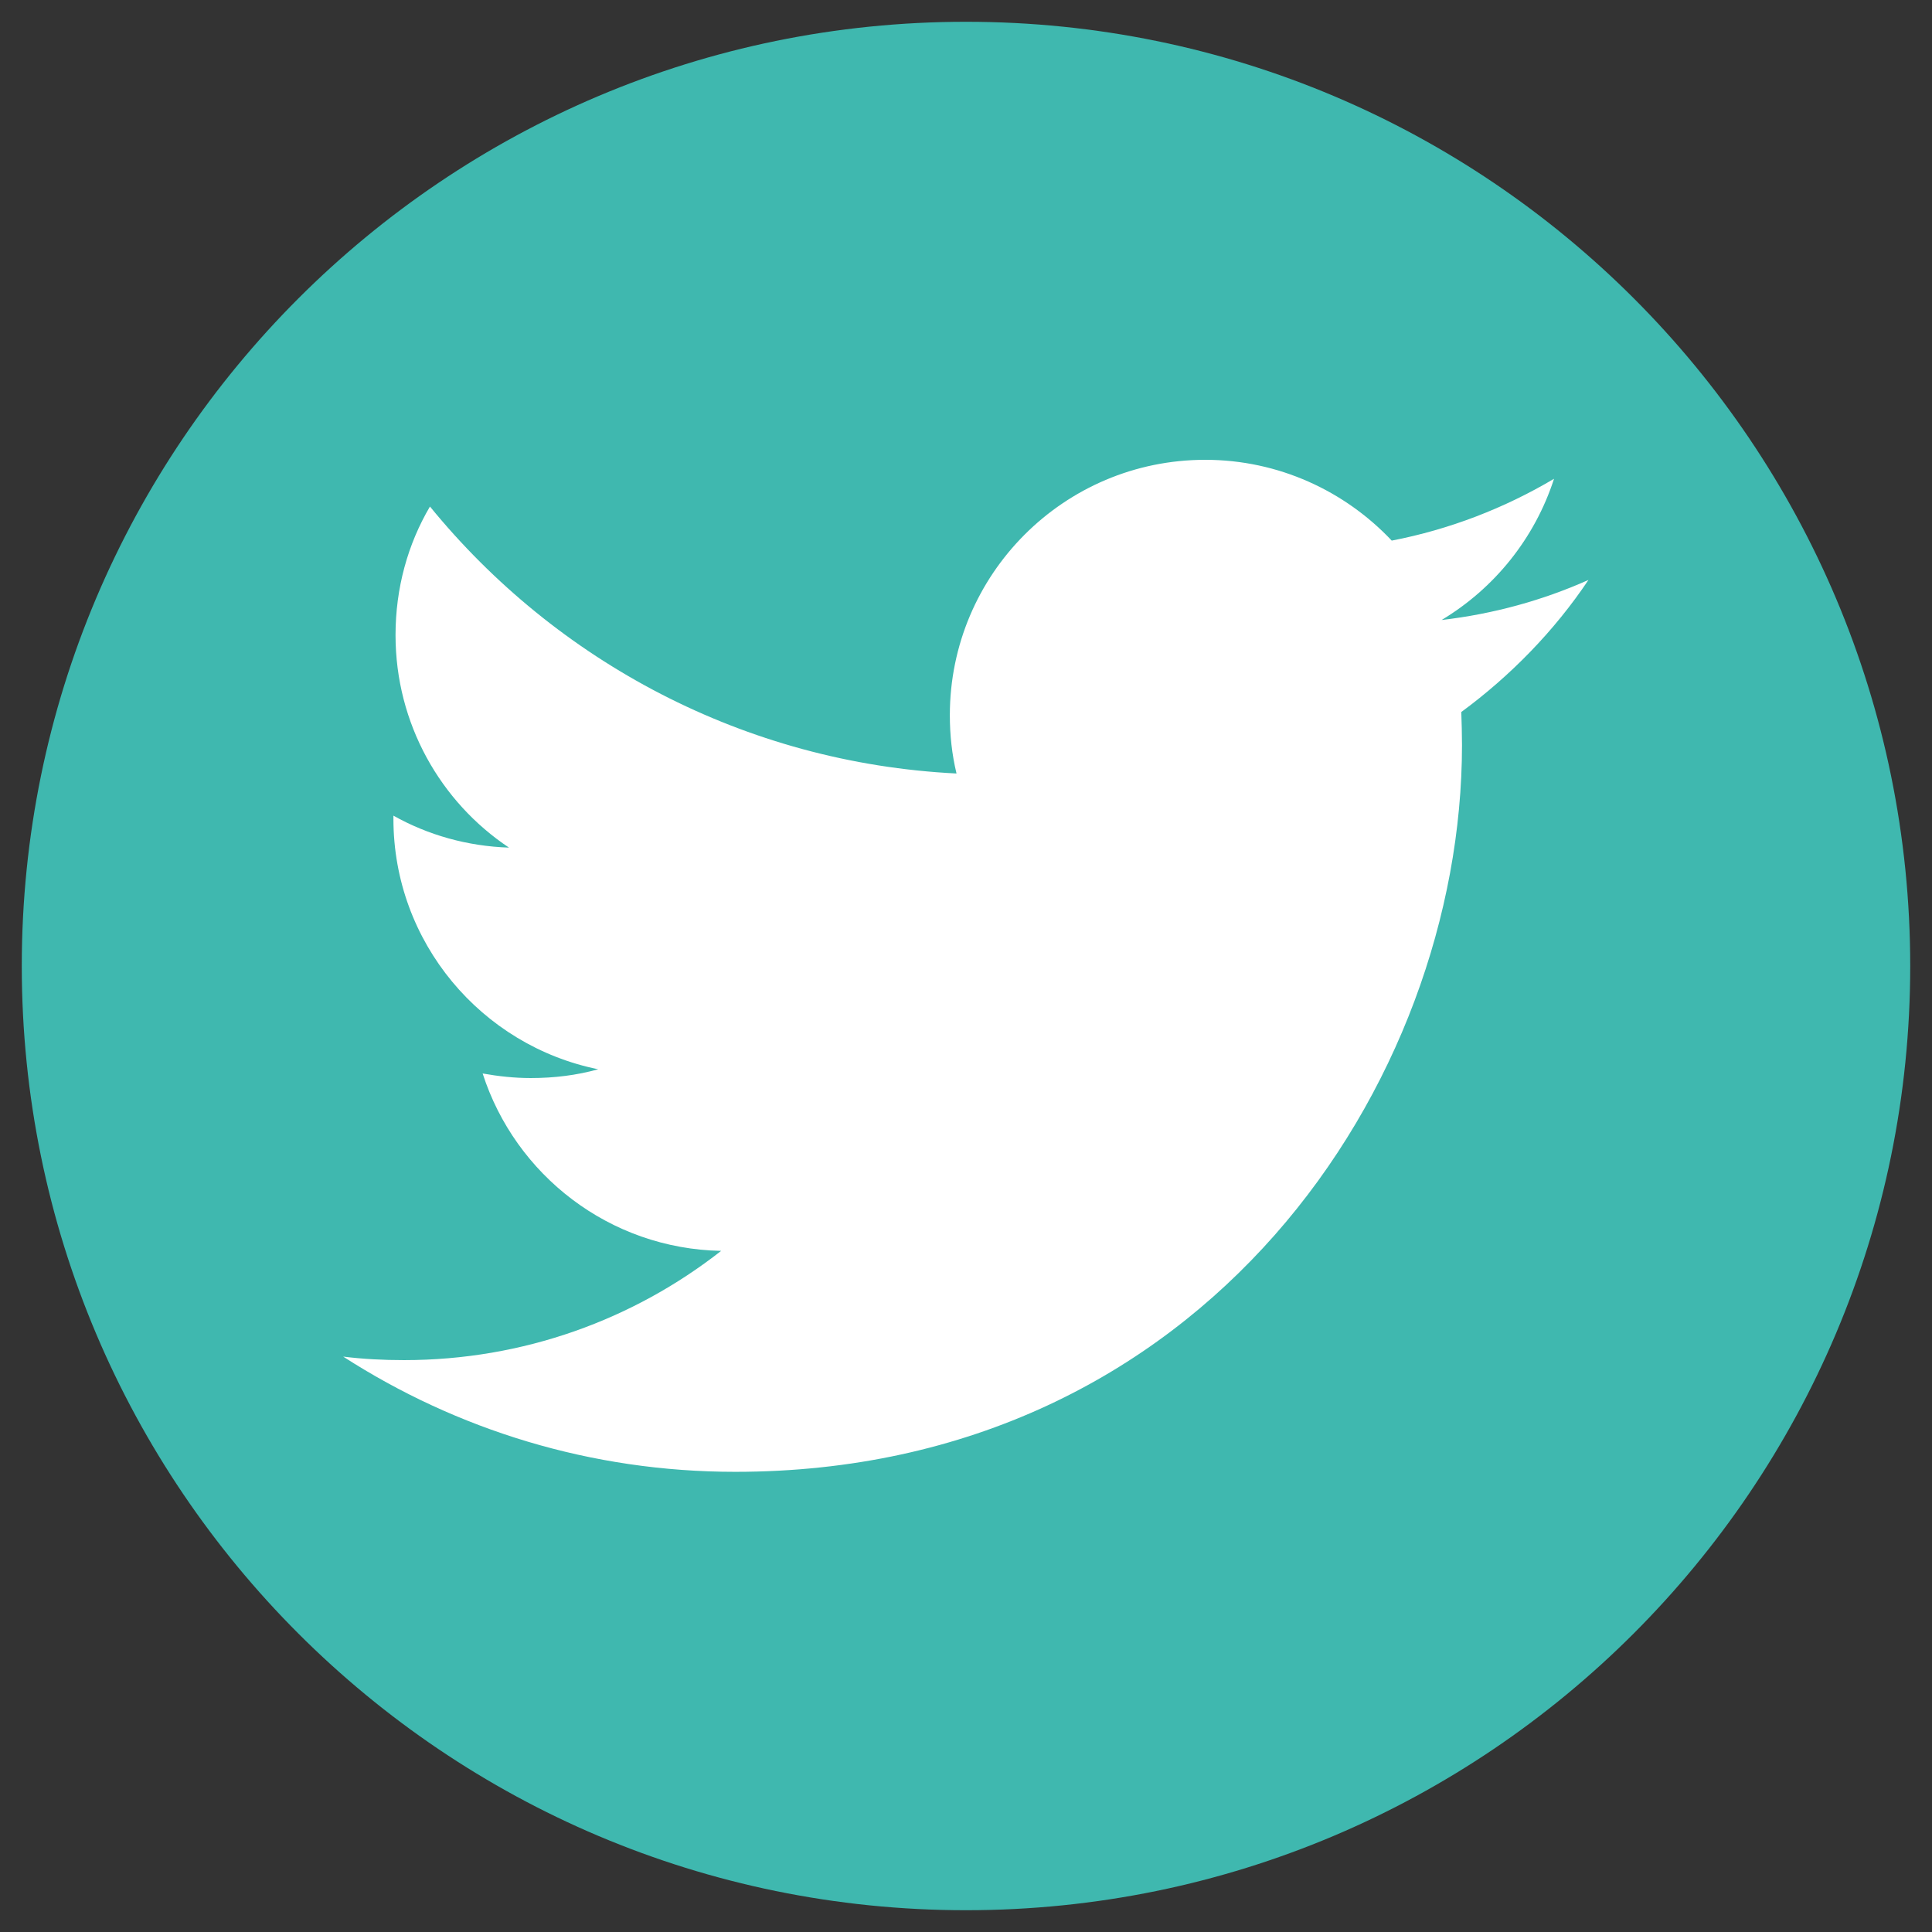 <?xml version="1.0" encoding="utf-8"?>
<!-- Generator: Adobe Illustrator 19.1.0, SVG Export Plug-In . SVG Version: 6.00 Build 0)  -->
<!DOCTYPE svg PUBLIC "-//W3C//DTD SVG 1.0//EN" "http://www.w3.org/TR/2001/REC-SVG-20010904/DTD/svg10.dtd">
<svg version="1.0" id="Layer_1" xmlns="http://www.w3.org/2000/svg" xmlns:xlink="http://www.w3.org/1999/xlink" x="0px" y="0px"
	 viewBox="-30 122 550 550" enable-background="new -30 122 550 550" xml:space="preserve">
<rect x="-30" y="122" width="550" height="550" fill="#333333" stroke="none"/>
<path fill="#3FB8AF" d="M513.8,397c0,148.4-120.4,268.8-268.8,268.8S-23.8,545.4-23.8,397S96.6,128.2,245,128.2
	C393.6,128.2,513.8,248.6,513.8,397z"/>
<g>
	<path fill="#FFFFFF" d="M422.2,287.1c-13,5.8-27.1,9.7-41.8,11.4c15-9,26.5-23.2,32-40.2c-14,8.3-29.6,14.4-46.2,17.6
		c-13.3-14.1-32.2-23-53.1-23c-40.2,0-72.7,32.6-72.7,72.7c0,5.7,0.6,11.2,1.9,16.6c-60.4-3-114-32-149.9-76
		c-6.3,10.7-9.8,23.2-9.8,36.6c0,25.2,12.8,47.5,32.3,60.5c-11.9-0.4-23.1-3.6-32.9-9.1c0,0.3,0,0.6,0,0.9
		c0,35.2,25.1,64.6,58.3,71.3c-6.1,1.7-12.5,2.5-19.2,2.5c-4.7,0-9.2-0.5-13.7-1.3c9.3,28.9,36.1,49.9,67.9,50.5
		c-24.9,19.5-56.2,31.1-90.3,31.1c-5.9,0-11.7-0.3-17.3-1c32.3,20.8,70.5,32.8,111.6,32.8c133.7,0,206.9-110.8,206.9-206.9
		c0-3.2-0.1-6.3-0.2-9.4C400,314.4,412.5,301.6,422.2,287.1L422.2,287.1z"/>
</g>
</svg>
